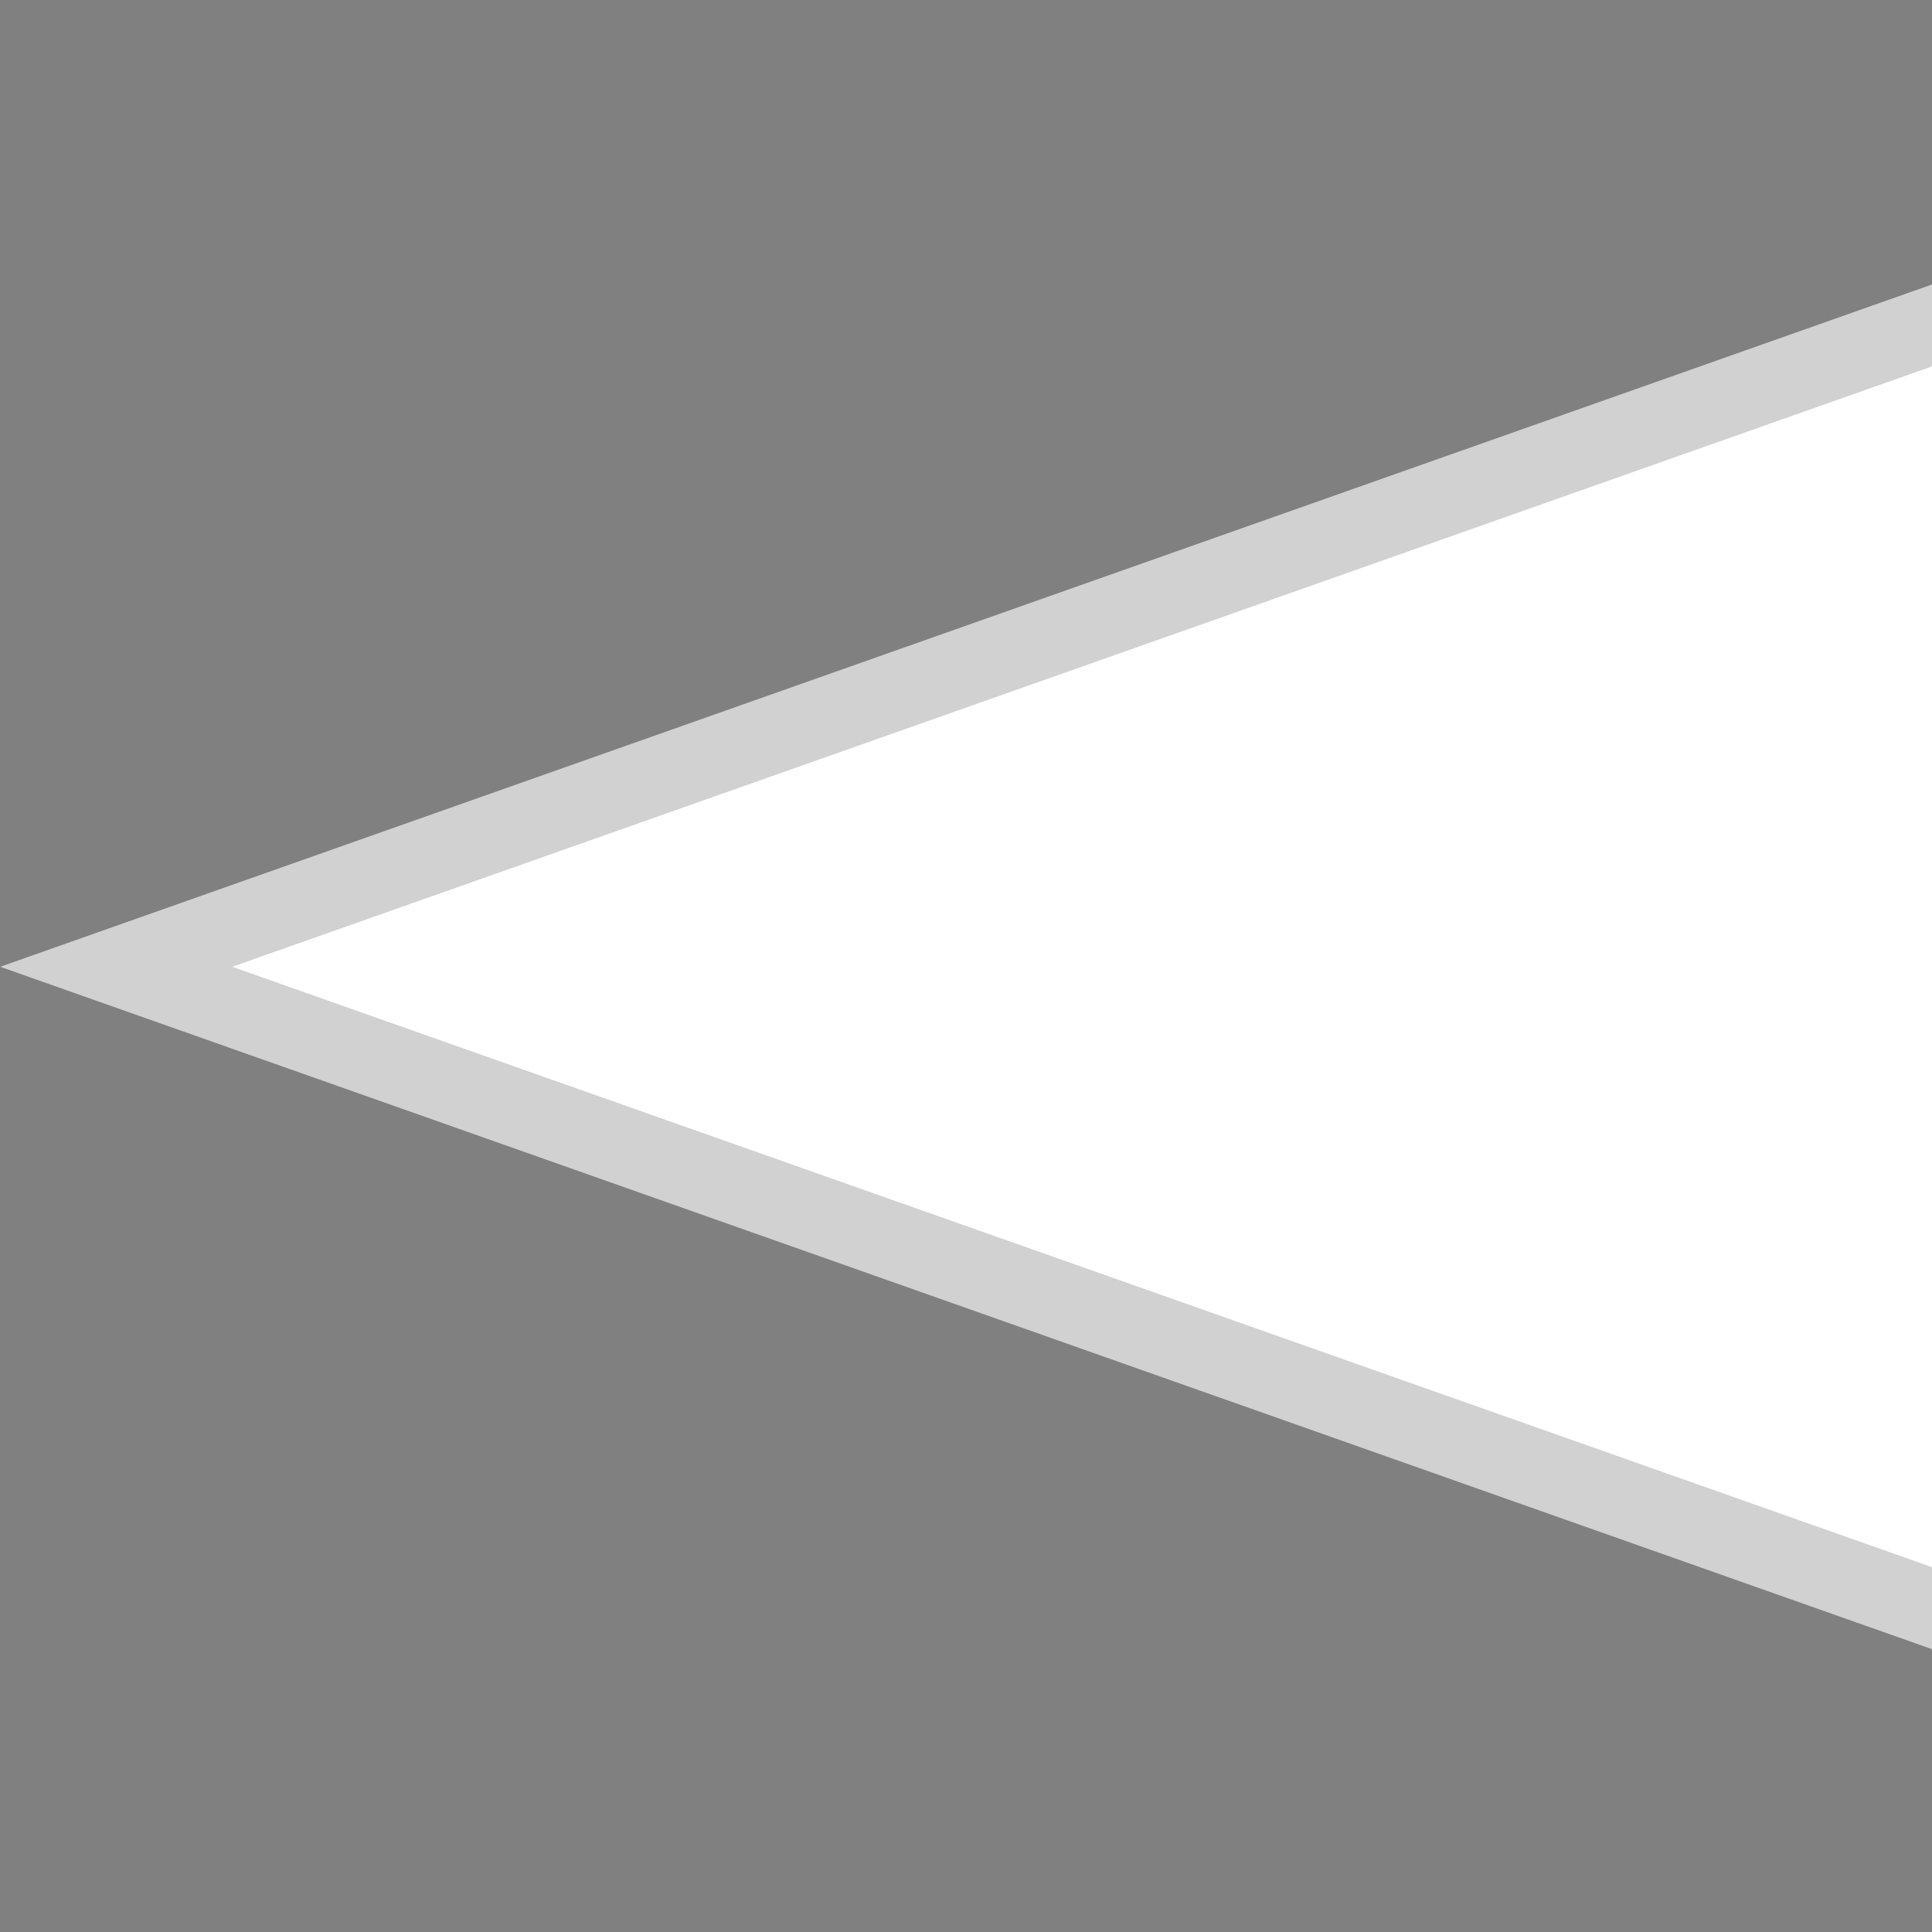 <?xml version="1.0" encoding="UTF-8" standalone="no"?> <!DOCTYPE svg PUBLIC "-//W3C//DTD SVG 1.1//EN" "http://www.w3.org/Graphics/SVG/1.1/DTD/svg11.dtd"><svg width="100%" height="100%" viewBox="0 0 25 25" version="1.1" xmlns="http://www.w3.org/2000/svg" xmlns:xlink="http://www.w3.org/1999/xlink" xml:space="preserve" xmlns:serif="http://www.serif.com/" style="fill-rule:evenodd;clip-rule:evenodd;stroke-linejoin:round;stroke-miterlimit:2"><rect x="0" y="0" width="25" height="25" fill="#808080" stroke="none"/><g transform="matrix(6.3093e-17,-1.03,1.042,6.37804e-17,-10.12,40.178)"><clipPath id="_clip1"><rect x="17.83" y="9.716" width="18.063" height="24.001"/></clipPath><g clip-path="url(#_clip1)"><path d="M26.862,9.716L35.893,34.991L17.83,34.991L26.862,9.716Z" style="fill:#fff"/><path d="M26.862,9.716L35.893,34.991L17.83,34.991L26.862,9.716ZM26.862,12.596L34.521,34.031C34.521,34.031 19.203,34.031 19.203,34.031L26.862,12.596Z" style="fill-opacity:.18"/></g></g></svg>